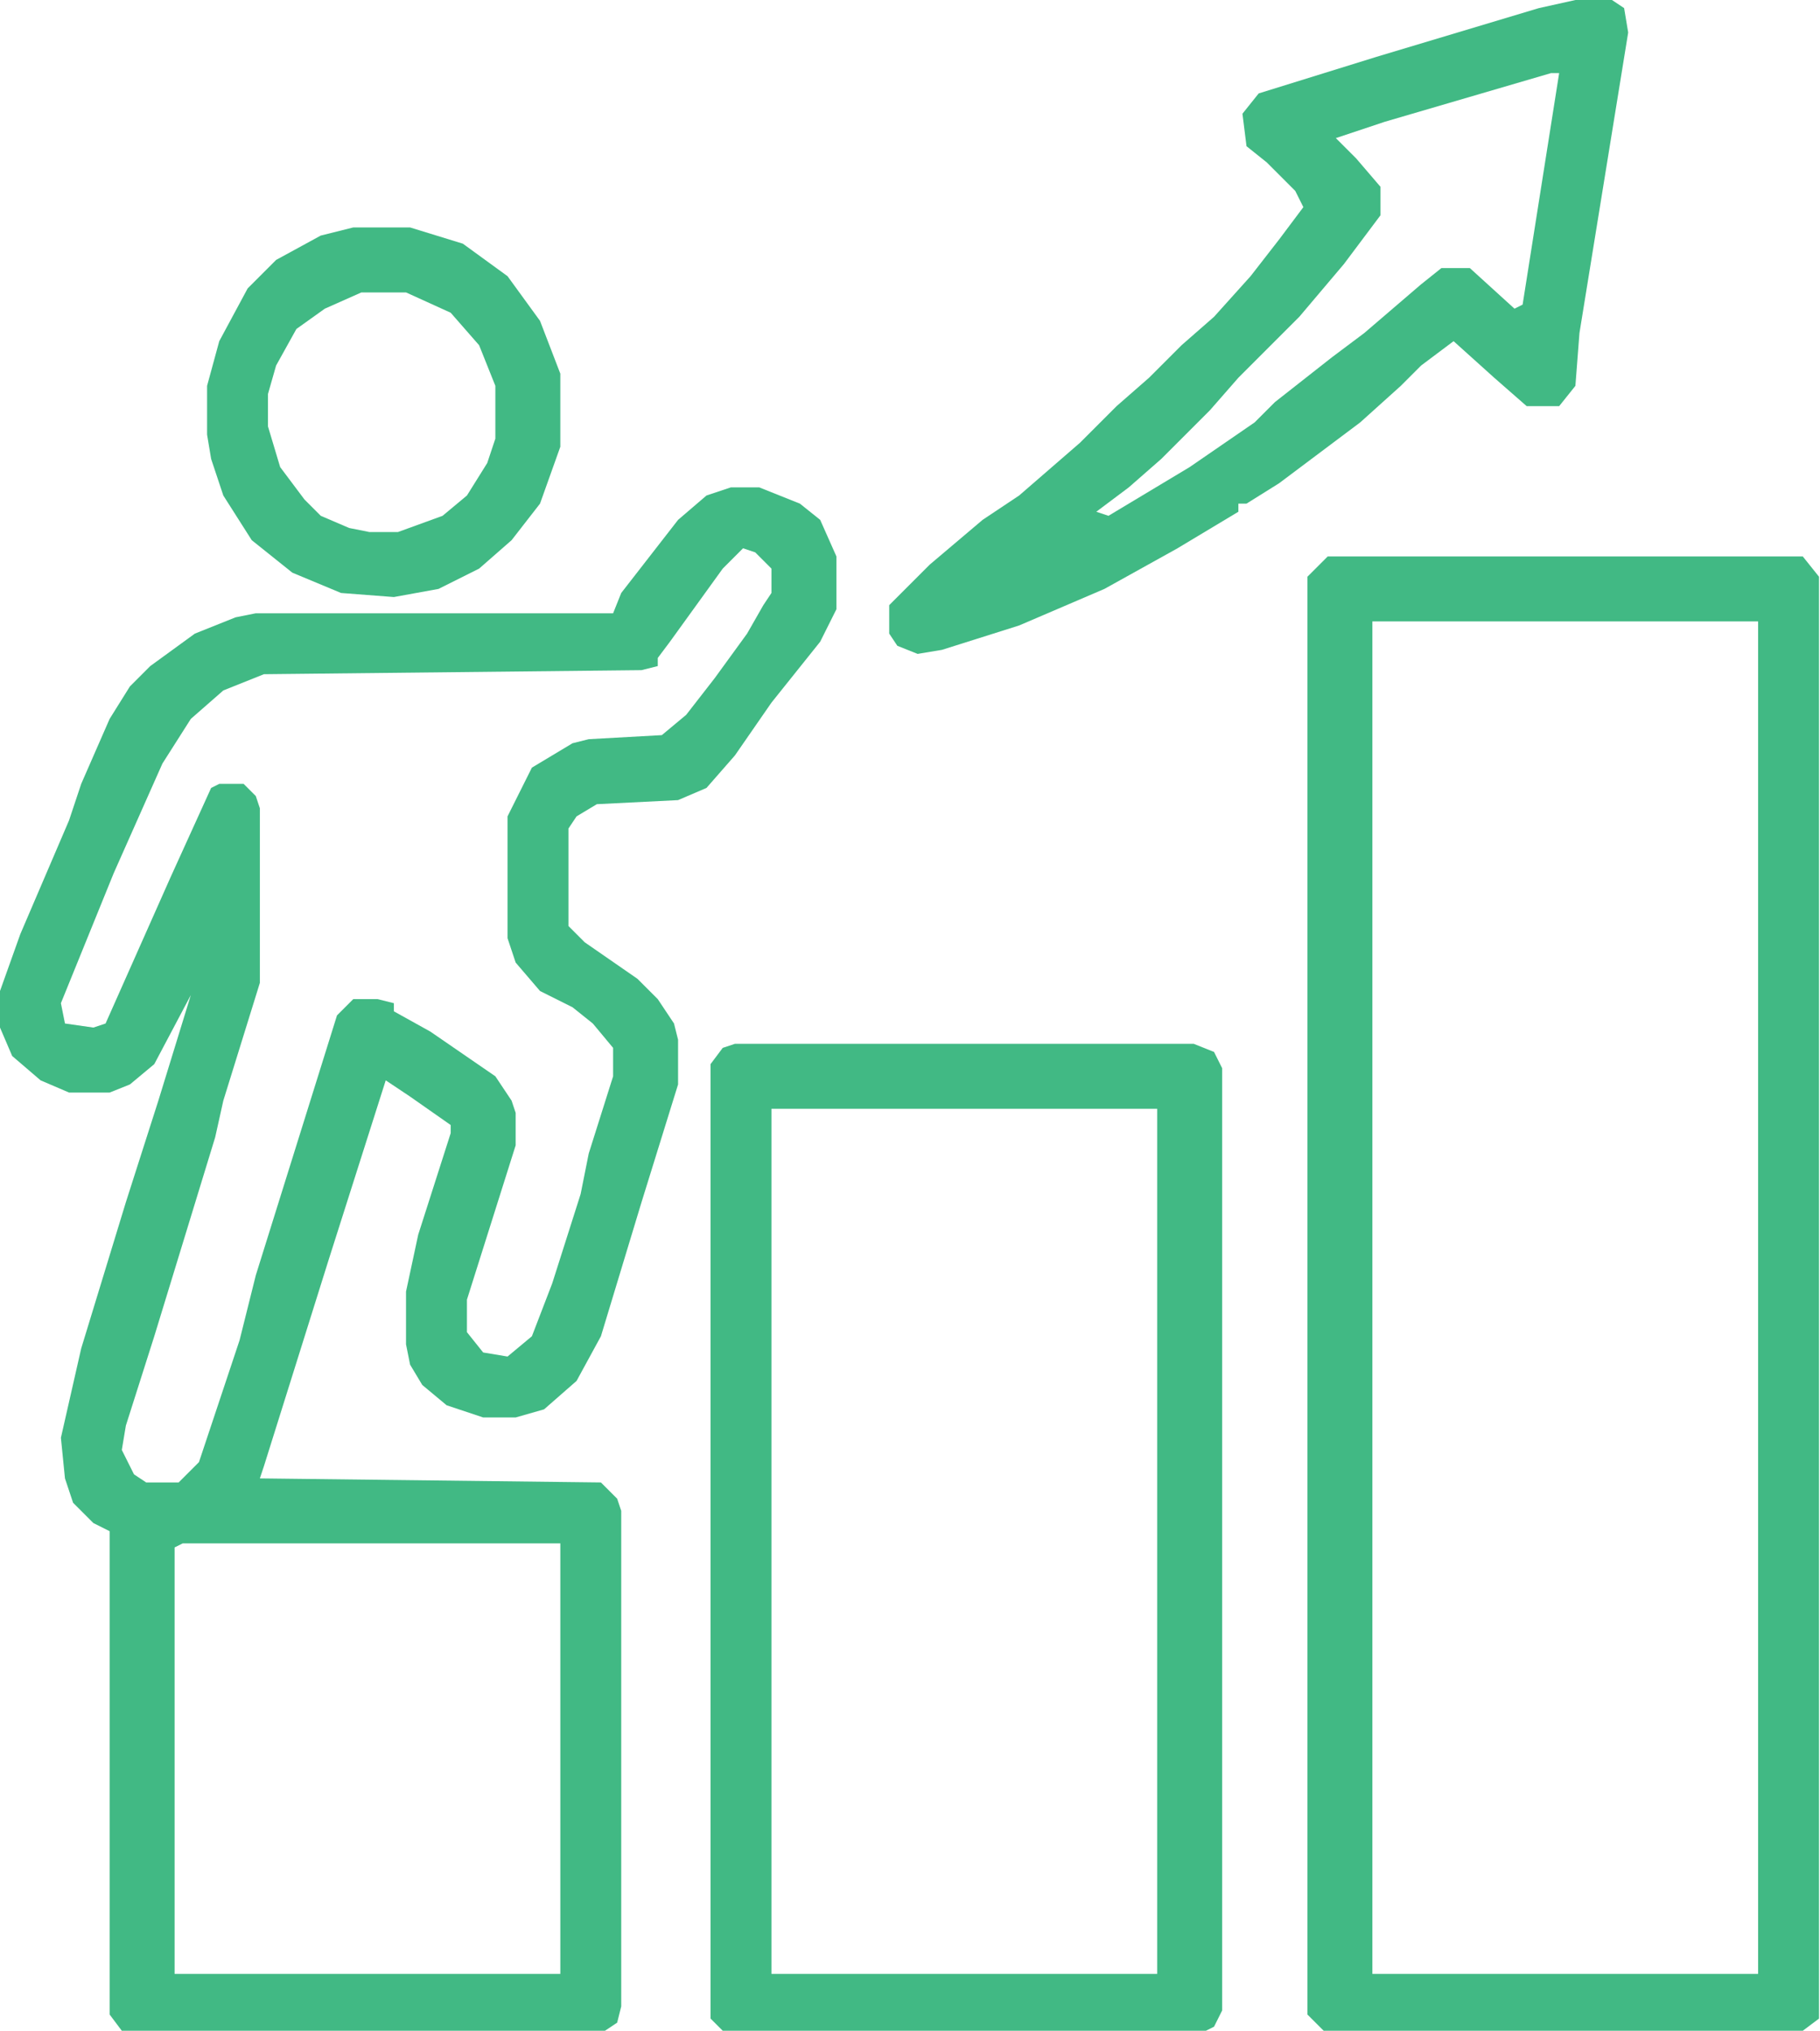 <?xml version="1.0" encoding="UTF-8"?>
<svg xmlns="http://www.w3.org/2000/svg" width="459" height="512" viewBox="0 0 459 512" fill="none">
  <path d="M184.32 122.879H191.488L201.728 126.975L206.848 131.071L210.944 140.287V153.599L206.848 161.791L194.56 177.151L185.344 190.463L178.176 198.655L171.008 201.727L150.528 202.751L145.408 205.823L143.36 208.895V233.471L147.456 237.567L160.768 246.783L165.888 251.903L169.984 258.047L171.008 262.143V273.407L161.792 303.103L151.552 336.895L145.408 348.159L137.216 355.327L130.048 357.375H121.856L112.64 354.303L106.496 349.183L103.424 344.063L102.4 338.943V325.631L105.472 311.295L113.664 285.695V283.647L103.424 276.479L97.28 272.383L82.944 317.439L66.56 369.663L65.536 372.735L151.552 373.759L155.648 377.855L156.672 380.927V505.855L155.648 509.951L152.576 511.999H30.72L27.648 507.903V386.047L23.552 383.999L18.432 378.879L16.384 372.735L15.36 362.495L20.48 339.967L31.744 303.103L39.936 277.503L48.128 250.879L38.912 268.287L32.768 273.407L27.648 275.455H17.408L10.24 272.383L3.072 266.239L0 259.071V249.855L5.12 235.519L17.408 206.847L20.48 197.631L27.648 181.247L32.768 173.055L37.888 167.935L49.152 159.743L59.392 155.647L64.512 154.623H154.624L156.672 149.503L171.008 131.071L178.176 124.927L184.32 122.879ZM187.392 138.239L182.272 143.359L168.96 161.791L165.888 165.887V167.935L161.792 168.959L66.56 169.983L56.32 174.079L48.128 181.247L40.96 192.511L28.672 220.159L15.36 252.927L16.384 258.047L23.552 259.071L26.624 258.047L43.008 221.183L53.248 198.655L55.296 197.631H61.44L64.512 200.703L65.536 203.775V247.807L56.32 277.503L54.272 286.719L38.912 336.895L31.744 359.423L30.72 365.567L33.792 371.711L36.864 373.759H45.056L50.176 368.639L57.344 347.135L60.416 337.919L64.512 321.535L84.992 255.999L89.088 251.903H95.232L99.328 252.927V254.975L108.544 260.095L124.928 271.359L129.024 277.503L130.048 280.575V288.767L117.76 327.679V335.871L121.856 340.991L128 342.015L134.144 336.895L139.264 323.583L146.432 301.055L148.48 290.815L154.624 271.359V264.191L149.504 258.047L144.384 253.951L136.192 249.855L130.048 242.687L128 236.543V205.823L134.144 193.535L144.384 187.391L148.48 186.367L166.912 185.343L173.056 180.223L180.224 171.007L188.416 159.743L192.512 152.575L194.56 149.503V143.359L190.464 139.263L187.392 138.239ZM46.08 389.119L44.032 390.143V497.663H141.312V389.119H46.08Z" fill="#41B984"></path>
  <path d="M334.848 140.289H454.656L458.752 145.409V508.929L454.656 512.001H333.824L329.728 507.905V145.409L334.848 140.289ZM346.112 156.673V497.665H443.392V156.673H346.112Z" fill="#41B984"></path>
  <path d="M185.344 263.168H301.056L306.176 265.216L308.224 269.312V506.88L306.176 510.976L304.128 512H182.272L179.2 508.928V268.288L182.272 264.192L185.344 263.168ZM194.56 279.552V497.664H291.84V279.552H194.56Z" fill="#41B984"></path>
  <path d="M397.312 0H406.528L409.6 2.048L410.624 8.192L398.336 83.968L397.312 97.28L393.216 102.4H385.024L376.832 95.232L366.592 86.016L358.4 92.16L353.28 97.28L343.04 106.496L322.56 121.856L314.368 126.976H312.32V129.024L296.96 138.24L278.528 148.48L257.024 157.696L237.568 163.84L231.424 164.864L226.304 162.816L224.256 159.744V152.576L229.376 147.456L234.496 142.336L247.808 131.072L257.024 124.928L272.384 111.616L281.6 102.4L289.792 95.232L297.984 87.04L306.176 79.872L315.392 69.632L322.56 60.416L328.704 52.224L326.656 48.128L319.488 40.96L314.368 36.864L313.344 28.672L317.44 23.552L347.136 14.336L388.096 2.048L397.312 0ZM391.168 18.432L349.184 30.72L336.896 34.816L342.016 39.936L348.16 47.104V54.272L338.944 66.56L327.68 79.872L312.32 95.232L305.152 103.424L292.864 115.712L284.672 122.88L276.48 129.024L279.552 130.048L300.032 117.76L316.416 106.496L321.536 101.376L335.872 90.112L344.064 83.968L358.4 71.68L363.52 67.584H370.688L381.952 77.824L384 76.8L393.216 18.432H391.168Z" fill="#41B984"></path>
  <path d="M89.088 57.344H103.424L116.736 61.44L128 69.632L136.192 80.896L141.312 94.208V112.64L136.192 126.976L129.024 136.192L120.832 143.36L110.592 148.48L99.328 150.528L86.016 149.504L73.728 144.384L63.488 136.192L56.32 124.928L53.248 115.712L52.224 109.568V97.28L55.296 86.016L62.464 72.704L69.632 65.536L80.896 59.392L89.088 57.344ZM91.136 73.728L81.92 77.824L74.752 82.944L69.632 92.16L67.584 99.328V107.52L70.656 117.76L76.8 125.952L80.896 130.048L88.064 133.12L93.184 134.144H100.352L111.616 130.048L117.76 124.928L122.88 116.736L124.928 110.592V97.28L120.832 87.04L113.664 78.848L102.4 73.728H91.136Z" fill="#41B984"></path>
</svg>

